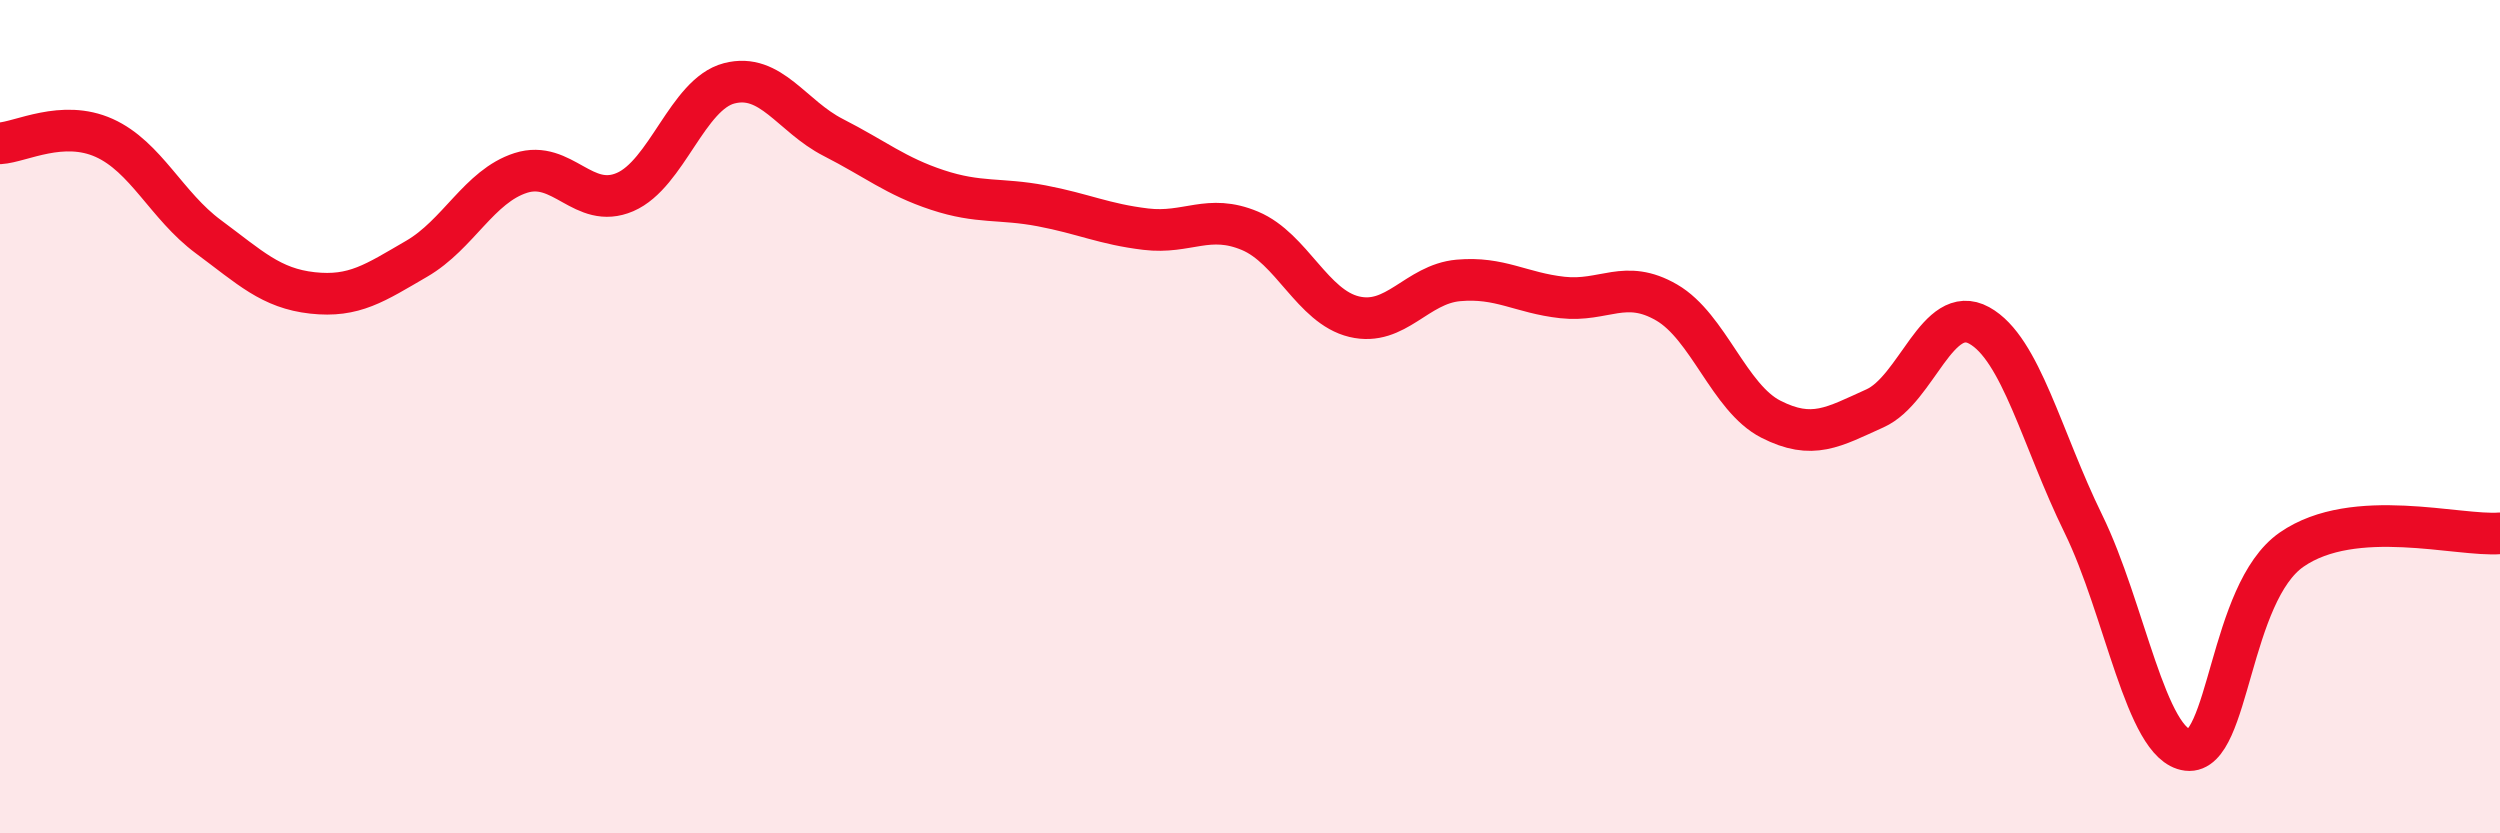 
    <svg width="60" height="20" viewBox="0 0 60 20" xmlns="http://www.w3.org/2000/svg">
      <path
        d="M 0,3.44 C 0.5,3.41 1.5,2.86 2.5,3.31 C 3.5,3.76 4,4.94 5,5.68 C 6,6.42 6.5,6.92 7.5,7.03 C 8.5,7.14 9,6.79 10,6.21 C 11,5.63 11.5,4.47 12.5,4.15 C 13.5,3.83 14,5.04 15,4.61 C 16,4.18 16.5,2.26 17.5,2 C 18.5,1.74 19,2.79 20,3.3 C 21,3.81 21.5,4.23 22.5,4.56 C 23.5,4.89 24,4.75 25,4.94 C 26,5.13 26.5,5.38 27.5,5.5 C 28.5,5.62 29,5.12 30,5.54 C 31,5.96 31.5,7.36 32.5,7.6 C 33.5,7.84 34,6.82 35,6.73 C 36,6.64 36.5,7.03 37.5,7.14 C 38.5,7.25 39,6.68 40,7.26 C 41,7.84 41.5,9.55 42.5,10.06 C 43.5,10.57 44,10.25 45,9.8 C 46,9.35 46.5,7.26 47.5,7.81 C 48.5,8.36 49,10.53 50,12.57 C 51,14.61 51.5,17.88 52.5,18 C 53.5,18.12 53.5,14.23 55,13.19 C 56.5,12.15 59,12.88 60,12.8L60 20L0 20Z"
        fill="#EB0A25"
        opacity="0.1"
        stroke-linecap="round"
        stroke-linejoin="round"
      />
      <path
        d="M 0,3.44 C 0.5,3.41 1.5,2.86 2.5,3.31 C 3.5,3.76 4,4.94 5,5.68 C 6,6.42 6.5,6.92 7.5,7.03 C 8.5,7.14 9,6.79 10,6.21 C 11,5.63 11.5,4.47 12.5,4.15 C 13.5,3.83 14,5.04 15,4.61 C 16,4.18 16.5,2.26 17.5,2 C 18.5,1.74 19,2.79 20,3.3 C 21,3.81 21.5,4.23 22.5,4.56 C 23.5,4.89 24,4.75 25,4.94 C 26,5.13 26.5,5.38 27.5,5.5 C 28.5,5.62 29,5.12 30,5.54 C 31,5.96 31.5,7.36 32.5,7.6 C 33.5,7.84 34,6.82 35,6.73 C 36,6.64 36.5,7.03 37.5,7.14 C 38.5,7.25 39,6.68 40,7.26 C 41,7.84 41.5,9.55 42.5,10.06 C 43.5,10.57 44,10.25 45,9.8 C 46,9.35 46.5,7.26 47.5,7.81 C 48.5,8.36 49,10.53 50,12.57 C 51,14.61 51.5,17.88 52.5,18 C 53.5,18.12 53.5,14.23 55,13.19 C 56.5,12.15 59,12.88 60,12.8"
        stroke="#EB0A25"
        stroke-width="1"
        fill="none"
        stroke-linecap="round"
        stroke-linejoin="round"
      />
    </svg>
  